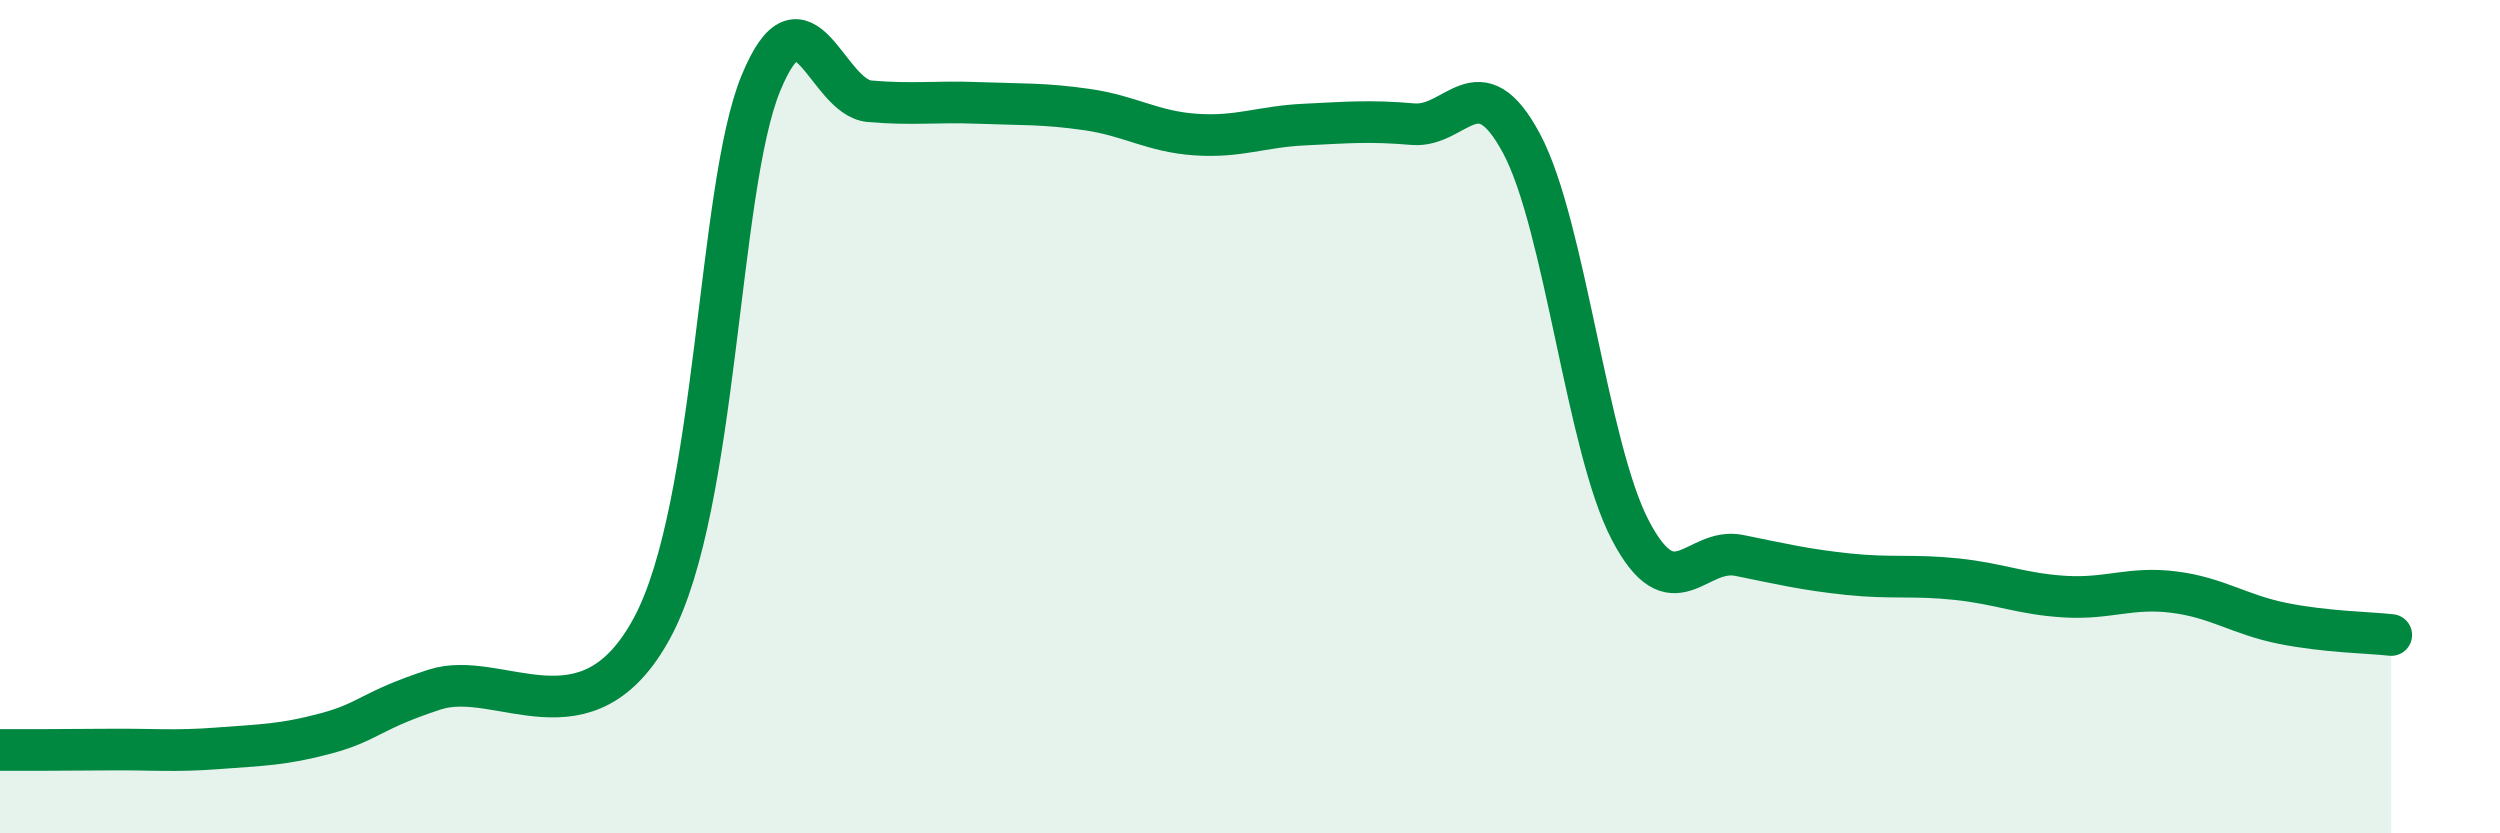 
    <svg width="60" height="20" viewBox="0 0 60 20" xmlns="http://www.w3.org/2000/svg">
      <path
        d="M 0,18 C 0.52,18 1.57,18 2.61,17.99 C 3.65,17.98 4.18,18.04 5.22,17.96 C 6.26,17.88 6.79,17.88 7.83,17.6 C 8.87,17.32 8.87,17.06 10.43,16.55 C 11.99,16.04 14.08,17.98 15.65,15.07 C 17.22,12.16 17.22,4.53 18.26,2 C 19.3,-0.53 19.83,2.34 20.87,2.43 C 21.91,2.52 22.44,2.43 23.48,2.47 C 24.52,2.51 25.05,2.48 26.09,2.63 C 27.13,2.78 27.66,3.16 28.7,3.23 C 29.74,3.3 30.26,3.04 31.3,2.99 C 32.34,2.94 32.87,2.89 33.91,2.98 C 34.95,3.07 35.48,1.5 36.52,3.45 C 37.56,5.4 38.09,10.75 39.13,12.73 C 40.17,14.71 40.7,13.12 41.74,13.33 C 42.78,13.54 43.31,13.67 44.35,13.78 C 45.39,13.89 45.92,13.79 46.96,13.9 C 48,14.01 48.53,14.26 49.57,14.32 C 50.61,14.38 51.13,14.08 52.17,14.21 C 53.21,14.34 53.74,14.75 54.78,14.96 C 55.82,15.17 56.87,15.18 57.39,15.24L57.39 20L0 20Z"
        fill="#008740"
        opacity="0.1"
        stroke-linecap="round"
        stroke-linejoin="round"
      />
      <path
        d="M 0,18 C 0.52,18 1.57,18 2.61,17.99 C 3.65,17.98 4.18,18.04 5.22,17.96 C 6.26,17.88 6.79,17.88 7.83,17.6 C 8.87,17.32 8.87,17.06 10.43,16.55 C 11.99,16.04 14.08,17.98 15.65,15.07 C 17.22,12.16 17.22,4.53 18.26,2 C 19.3,-0.53 19.83,2.34 20.87,2.43 C 21.91,2.52 22.44,2.43 23.48,2.47 C 24.52,2.51 25.05,2.48 26.09,2.63 C 27.13,2.78 27.66,3.16 28.7,3.23 C 29.74,3.3 30.26,3.04 31.3,2.99 C 32.34,2.94 32.87,2.89 33.91,2.98 C 34.95,3.07 35.48,1.5 36.52,3.45 C 37.56,5.4 38.09,10.75 39.13,12.73 C 40.17,14.71 40.7,13.12 41.74,13.33 C 42.78,13.54 43.31,13.67 44.35,13.78 C 45.39,13.89 45.92,13.79 46.96,13.9 C 48,14.01 48.53,14.26 49.57,14.32 C 50.61,14.38 51.13,14.08 52.17,14.21 C 53.21,14.34 53.74,14.75 54.78,14.96 C 55.82,15.17 56.87,15.18 57.39,15.24"
        stroke="#008740"
        stroke-width="1"
        fill="none"
        stroke-linecap="round"
        stroke-linejoin="round"
      />
    </svg>
  